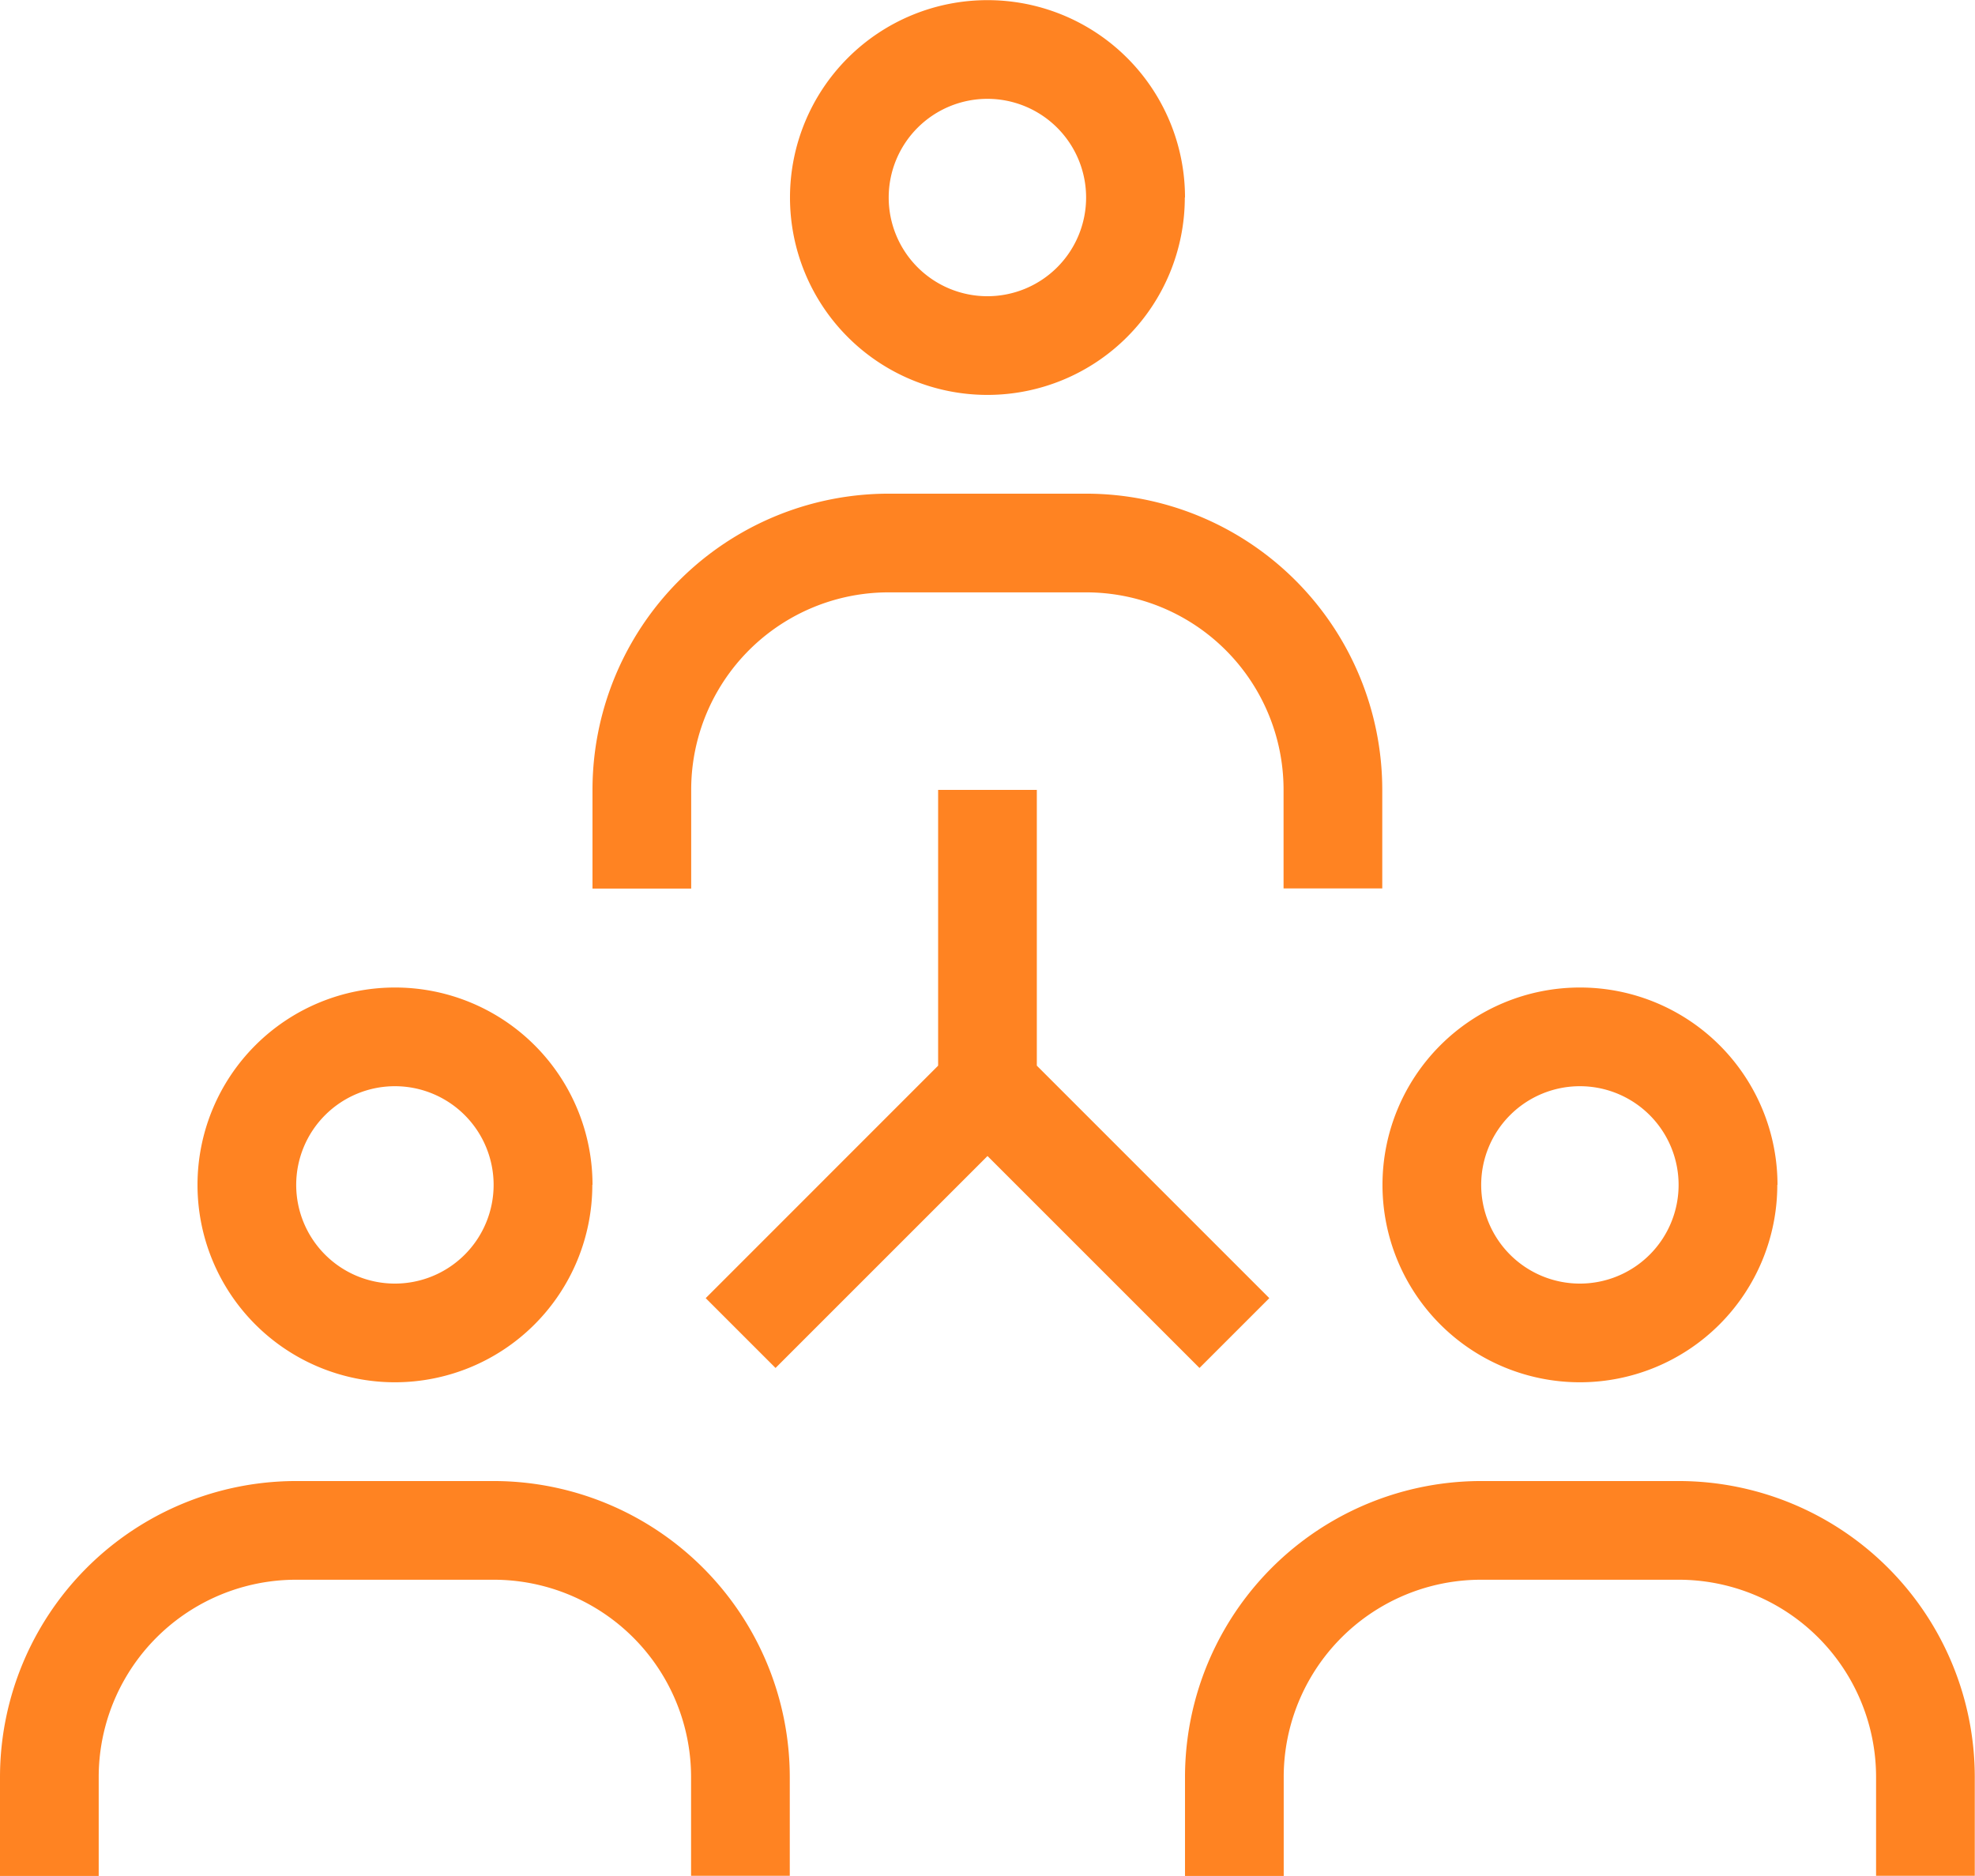 <svg xmlns="http://www.w3.org/2000/svg" id="ico-people" width="80.038" height="76.036" viewBox="0 0 80.038 76.036"><path id="Path_5237" data-name="Path 5237" d="M18,14.006a4,4,0,1,0-4-4A4,4,0,0,0,18,14.006Zm8-4a8,8,0,1,1-8-8A8,8,0,0,1,26.008,10Z" transform="translate(22.015 -2)" fill="#ff8322" fill-rule="evenodd"></path><path id="Path_5238" data-name="Path 5238" d="M20.006,11h8a8,8,0,0,1,8,8v4h4v-4A12.006,12.006,0,0,0,28.009,7h-8A12.006,12.006,0,0,0,8,19.006v4h4v-4A8,8,0,0,1,20.006,11Z" transform="translate(16.011 13.009)" fill="#ff8322"></path><path id="Path_5239" data-name="Path 5239" d="M12,24.006a4,4,0,1,0-4-4A4,4,0,0,0,12,24.006Zm8-4a8,8,0,1,1-8-8A8,8,0,0,1,20.008,20Z" transform="translate(4.004 28.019)" fill="#ff8322" fill-rule="evenodd"></path><path id="Path_5240" data-name="Path 5240" d="M24,24.006a4,4,0,1,0-4-4A4,4,0,0,0,24,24.006Zm8-4a8,8,0,1,1-8-8A8,8,0,0,1,32.008,20Z" transform="translate(40.026 28.019)" fill="#ff8322" fill-rule="evenodd"></path><path id="Path_5241" data-name="Path 5241" d="M14.006,21h8a8,8,0,0,1,8,8v4h4v-4A12.006,12.006,0,0,0,22.009,17h-8A12.006,12.006,0,0,0,2,29.006v4H6v-4A8,8,0,0,1,14.006,21Z" transform="translate(-2 43.028)" fill="#ff8322"></path><path id="Path_5242" data-name="Path 5242" d="M26.006,21h8a8,8,0,0,1,8,8v4h4v-4A12.005,12.005,0,0,0,34.009,17h-8A12.005,12.005,0,0,0,14,29.006v4h4v-4A8,8,0,0,1,26.006,21Z" transform="translate(34.023 43.028)" fill="#ff8322"></path><path id="Path_5243" data-name="Path 5243" d="M18.565,21.177V10h4V21.177L31.986,30.6l-2.83,2.83-8.59-8.59-8.59,8.59L9.146,30.6Z" transform="translate(19.453 22.015)" fill="#ff8322" fill-rule="evenodd"></path></svg>